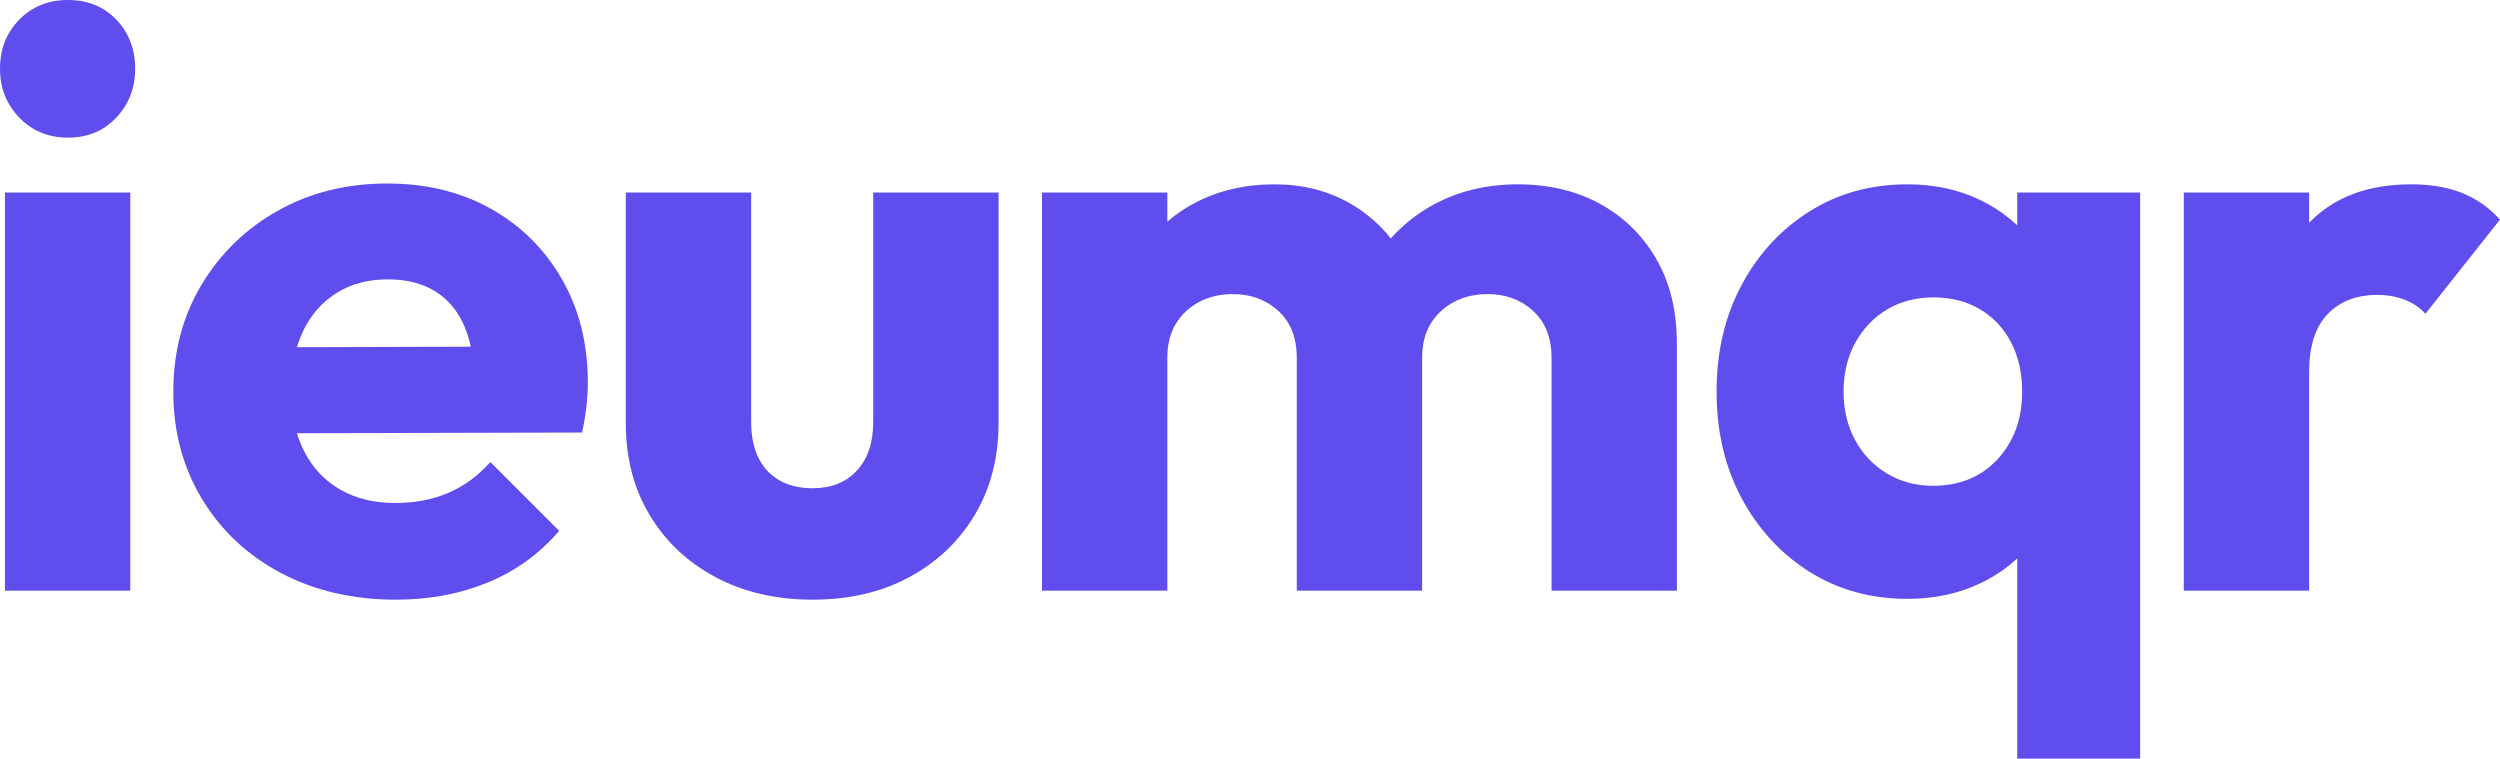 <?xml version="1.0" encoding="utf-8"?>
<!-- Generator: Adobe Illustrator 16.0.0, SVG Export Plug-In . SVG Version: 6.00 Build 0)  -->
<!DOCTYPE svg PUBLIC "-//W3C//DTD SVG 1.1//EN" "http://www.w3.org/Graphics/SVG/1.1/DTD/svg11.dtd">
<svg version="1.1" id="Layer_1" xmlns="http://www.w3.org/2000/svg" xmlns:xlink="http://www.w3.org/1999/xlink" x="0px" y="0px"
	 width="781.23px" height="237.057px" viewBox="0 0 781.23 237.057" enable-background="new 0 0 781.23 237.057"
	 xml:space="preserve">
<g>
	<path fill="#5F4DEE" d="M21.248,43.008c-6.144,0-11.224-2.088-15.232-6.272C2.004,32.556,0,27.48,0,21.504
		C0,15.36,2.004,10.24,6.016,6.144C10.024,2.048,15.104,0,21.248,0s11.176,2.048,15.104,6.144c3.924,4.096,5.888,9.216,5.888,15.36
		c0,5.976-1.964,11.052-5.888,15.232C32.424,40.92,27.392,43.008,21.248,43.008z M1.536,184.576V60.16h39.168v124.416H1.536z"/>
	<path fill="#5F4DEE" d="M123.789,187.393c-13.484,0-25.472-2.776-35.968-8.32s-18.732-13.269-24.704-23.168
		c-5.976-9.896-8.96-21.076-8.96-33.536c0-12.456,2.944-23.592,8.832-33.408c5.888-9.812,13.864-17.536,23.936-23.168
		c10.068-5.632,21.416-8.448,34.048-8.448c12.288,0,23.124,2.648,32.512,7.936c9.384,5.292,16.768,12.632,22.144,22.016
		c5.376,9.388,8.064,20.14,8.064,32.256c0,2.22-0.128,4.568-0.384,7.04c-0.256,2.477-0.728,5.336-1.408,8.576l-107.264,0.256v-26.88
		l90.624-0.256l-16.896,11.264c-0.172-7.168-1.28-13.096-3.328-17.792c-2.048-4.692-5.08-8.276-9.088-10.752
		c-4.012-2.472-8.92-3.712-14.72-3.712c-6.144,0-11.48,1.408-16,4.224c-4.524,2.816-8.024,6.784-10.496,11.904
		c-2.476,5.12-3.712,11.352-3.712,18.688c0,7.34,1.32,13.612,3.968,18.815c2.644,5.209,6.4,9.217,11.264,12.032
		c4.864,2.816,10.624,4.225,17.28,4.225c6.144,0,11.688-1.064,16.64-3.2c4.948-2.132,9.3-5.332,13.056-9.6l21.504,21.503
		c-6.144,7.169-13.568,12.545-22.272,16.129S134.196,187.393,123.789,187.393z"/>
	<path fill="#5F4DEE" d="M253.93,187.393c-11.436,0-21.548-2.349-30.336-7.04c-8.792-4.692-15.66-11.177-20.608-19.456
		c-4.952-8.276-7.424-17.793-7.424-28.545V60.16h39.168v71.68c0,4.269,0.724,7.937,2.176,11.008
		c1.448,3.072,3.624,5.465,6.528,7.169c2.9,1.708,6.4,2.56,10.496,2.56c5.8,0,10.408-1.832,13.824-5.504
		c3.412-3.668,5.12-8.744,5.12-15.232V60.16h39.168v71.936c0,10.924-2.476,20.524-7.424,28.801
		c-4.952,8.279-11.776,14.764-20.48,19.456C275.434,185.044,265.361,187.393,253.93,187.393z"/>
	<path fill="#5F4DEE" d="M325.614,184.576V60.16h39.168v124.416H325.614z M405.231,184.576v-72.704c0-6.312-1.922-11.22-5.762-14.72
		c-3.84-3.496-8.576-5.248-14.207-5.248c-3.928,0-7.424,0.812-10.496,2.432c-3.072,1.624-5.504,3.884-7.297,6.784
		c-1.791,2.904-2.688,6.488-2.688,10.752l-15.104-6.656c0-9.896,2.131-18.388,6.4-25.472c4.264-7.08,10.068-12.544,17.408-16.384
		c7.336-3.84,15.615-5.76,24.832-5.76c8.703,0,16.512,1.964,23.424,5.888c6.912,3.928,12.416,9.388,16.512,16.384
		c4.096,7,6.145,15.36,6.145,25.088v79.616H405.231z M484.846,184.576v-72.704c0-6.312-1.92-11.22-5.76-14.72
		c-3.84-3.496-8.576-5.248-14.209-5.248c-3.928,0-7.424,0.812-10.496,2.432c-3.072,1.624-5.504,3.884-7.295,6.784
		c-1.793,2.904-2.688,6.488-2.688,10.752L421.87,108.8c0.34-10.58,2.855-19.668,7.553-27.264c4.691-7.592,10.92-13.48,18.688-17.664
		c7.764-4.18,16.512-6.272,26.24-6.272c9.557,0,18.049,2.008,25.473,6.016c7.424,4.012,13.311,9.728,17.664,17.152
		c4.352,7.424,6.527,16.344,6.527,26.752v77.056H484.846z"/>
	<path fill="#5F4DEE" d="M596.066,187.136c-11.436,0-21.632-2.815-30.592-8.447s-16.044-13.313-21.248-23.04
		c-5.208-9.729-7.809-20.82-7.809-33.28c0-12.456,2.601-23.552,7.809-33.28c5.204-9.728,12.288-17.408,21.248-23.04
		c8.96-5.632,19.156-8.448,30.592-8.448c8.36,0,15.912,1.624,22.656,4.864c6.74,3.244,12.244,7.724,16.512,13.44
		c4.264,5.72,6.656,12.248,7.168,19.584v53.76c-0.512,7.34-2.86,13.868-7.04,19.584c-4.184,5.72-9.688,10.2-16.512,13.44
		C612.022,185.512,604.426,187.136,596.066,187.136z M604.001,151.809c8.36,0,15.104-2.772,20.225-8.32
		c5.12-5.544,7.68-12.584,7.68-21.12c0-5.8-1.151-10.92-3.456-15.36c-2.304-4.436-5.548-7.892-9.728-10.368
		c-4.185-2.472-9.004-3.712-14.464-3.712c-5.465,0-10.284,1.24-14.465,3.712c-4.184,2.476-7.512,5.932-9.983,10.368
		c-2.477,4.44-3.712,9.56-3.712,15.36c0,5.632,1.191,10.668,3.584,15.104c2.388,4.439,5.716,7.936,9.983,10.496
		C593.93,150.528,598.709,151.809,604.001,151.809z M630.37,237.057v-84.48l5.889-30.208L630.37,92.16v-32h38.4v176.896H630.37z"/>
	<path fill="#5F4DEE" d="M682.415,184.576V60.16h39.168v124.416H682.415z M721.583,116.224l-16.384-12.8
		c3.239-14.504,8.703-25.768,16.384-33.792c7.68-8.02,18.344-12.032,32-12.032c5.972,0,11.22,0.896,15.744,2.688
		c4.52,1.792,8.487,4.568,11.903,8.32l-23.296,29.44c-1.708-1.876-3.84-3.328-6.399-4.352c-2.561-1.024-5.464-1.536-8.704-1.536
		c-6.488,0-11.648,2.008-15.488,6.016C723.502,102.188,721.583,108.204,721.583,116.224z"/>
</g>
<g>
</g>
<g>
</g>
<g>
</g>
<g>
</g>
<g>
</g>
<g>
</g>
<g>
</g>
<g>
</g>
<g>
</g>
<g>
</g>
<g>
</g>
<g>
</g>
<g>
</g>
<g>
</g>
<g>
</g>
</svg>
